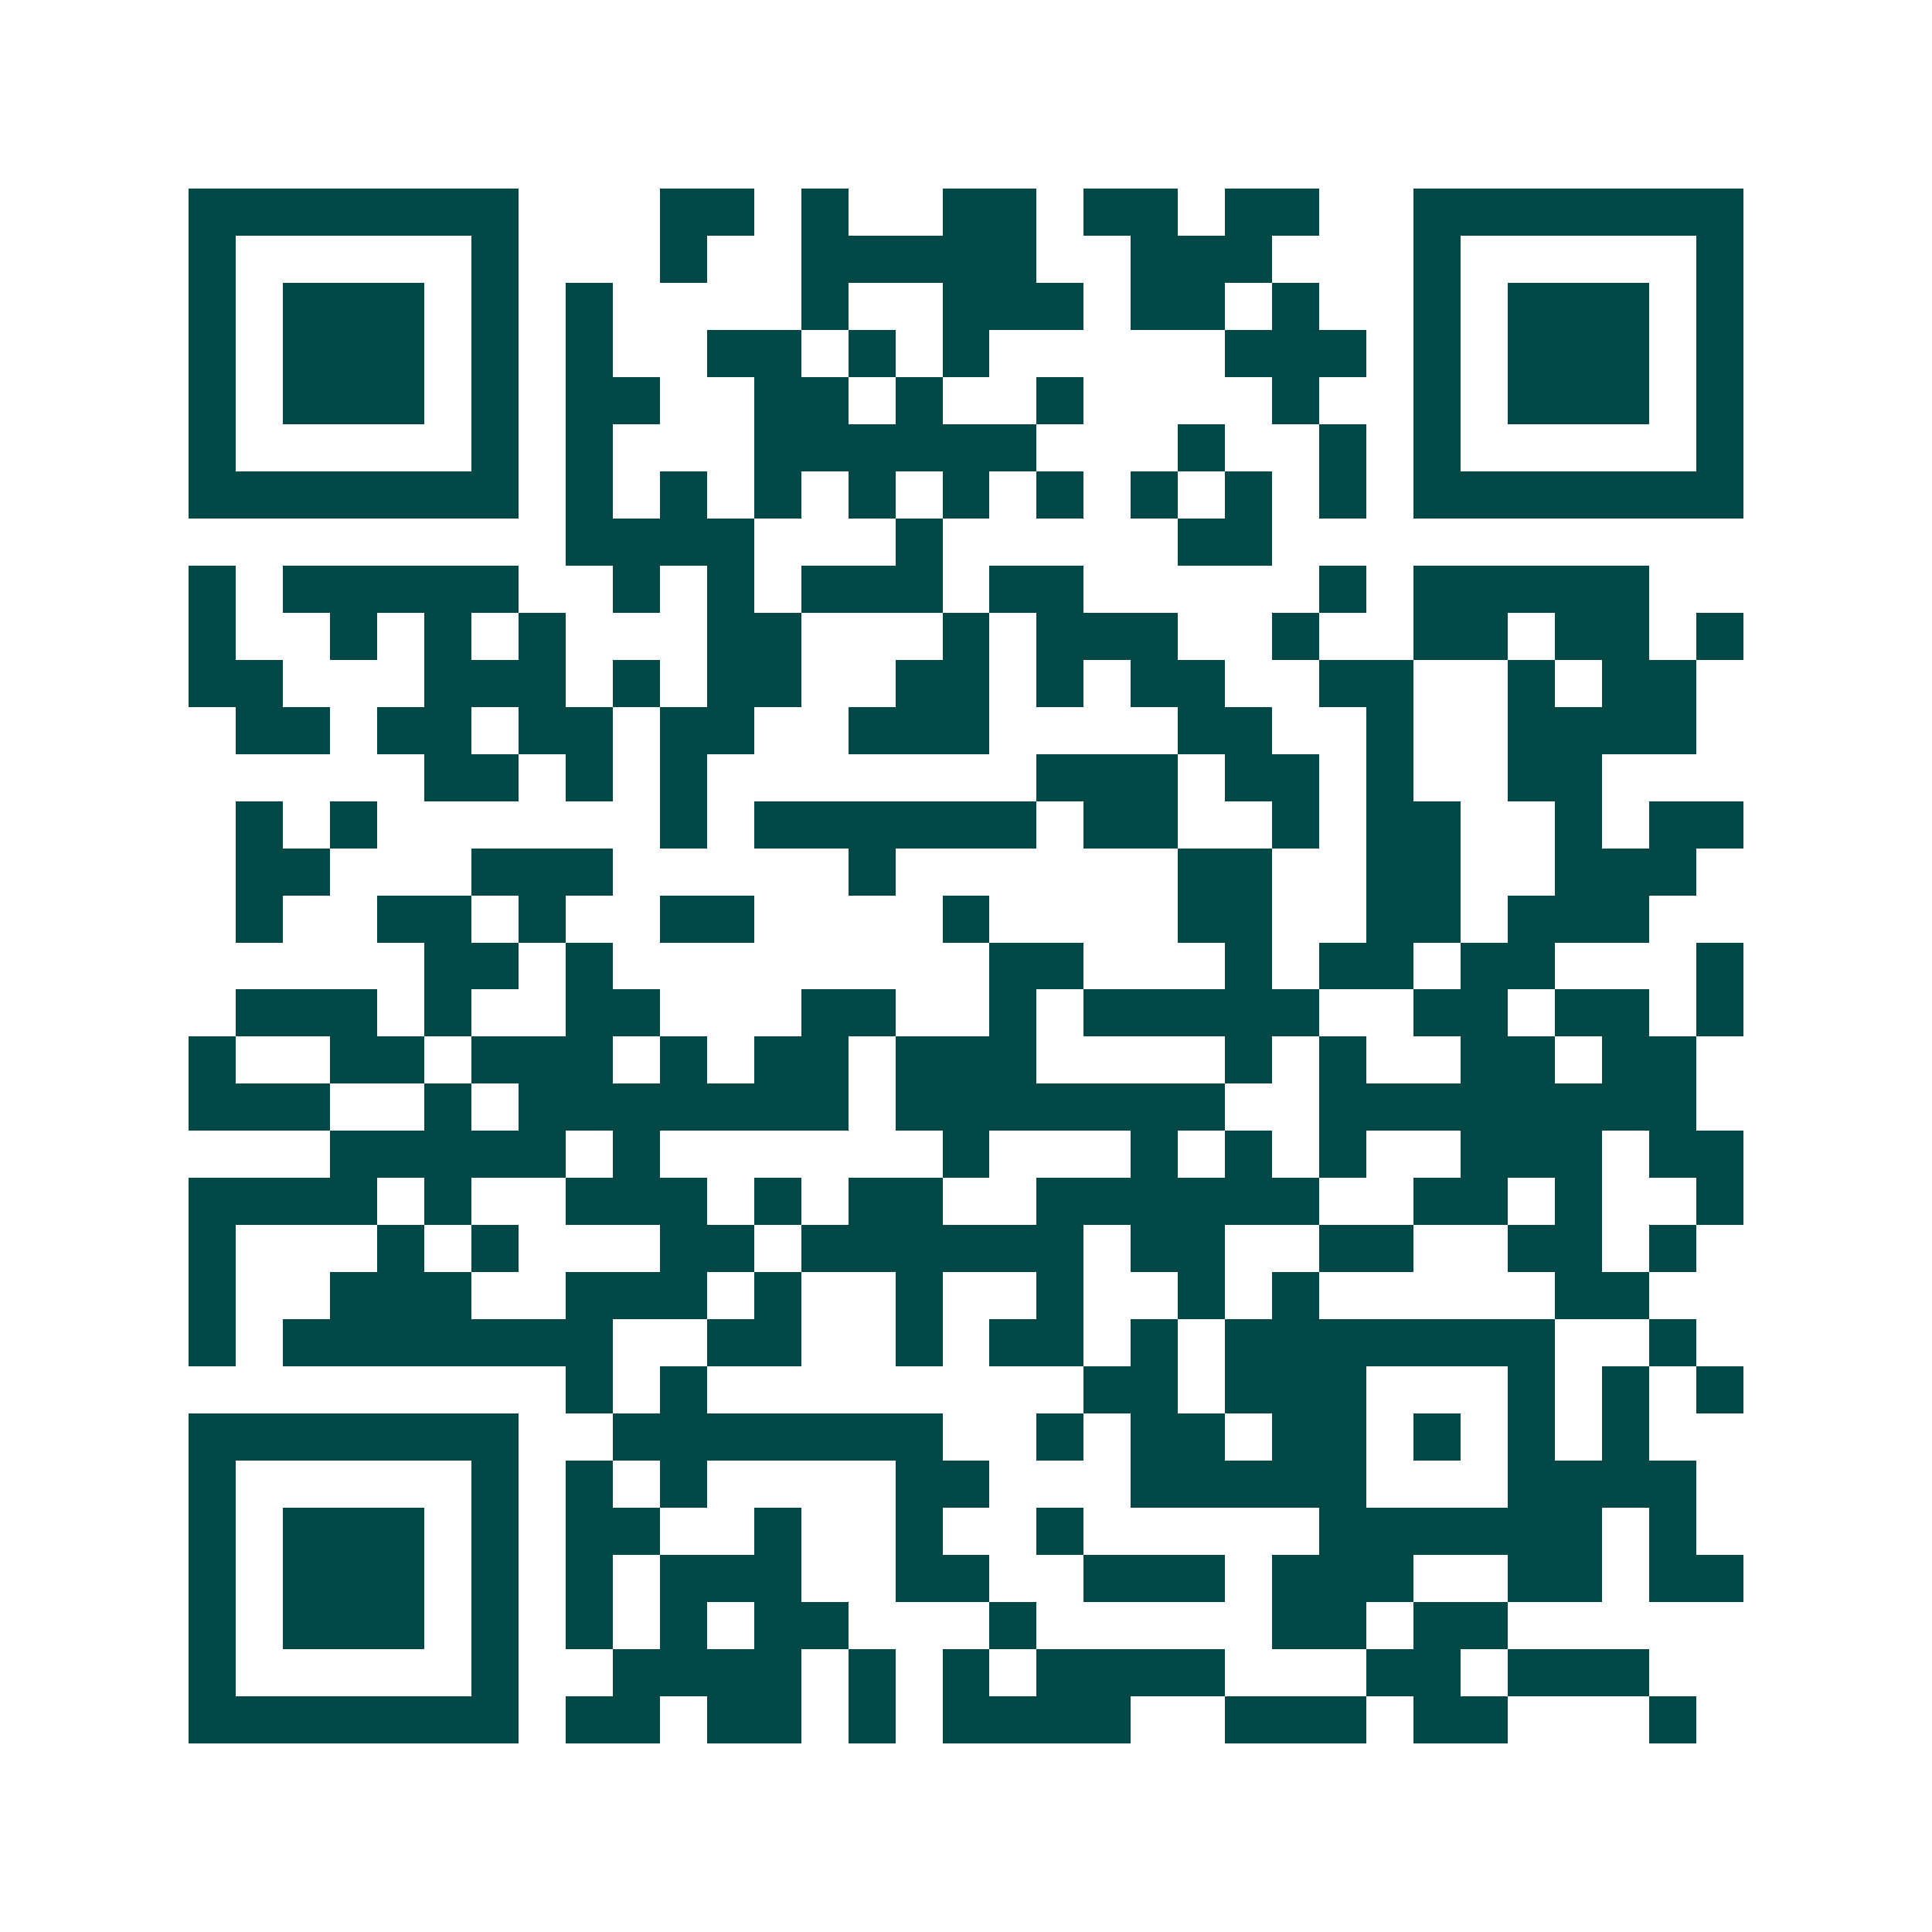 <svg xmlns="http://www.w3.org/2000/svg" width="200" height="200" viewBox="0 0 41 41" shape-rendering="crispEdges"><path fill="#ffffff" d="M0 0h41v41H0z"/><path stroke="#014847" d="M4 4.5h7m3 0h2m1 0h1m2 0h2m1 0h2m1 0h2m2 0h7M4 5.5h1m5 0h1m3 0h1m2 0h5m2 0h3m3 0h1m5 0h1M4 6.5h1m1 0h3m1 0h1m1 0h1m4 0h1m2 0h3m1 0h2m1 0h1m2 0h1m1 0h3m1 0h1M4 7.5h1m1 0h3m1 0h1m1 0h1m2 0h2m1 0h1m1 0h1m5 0h3m1 0h1m1 0h3m1 0h1M4 8.5h1m1 0h3m1 0h1m1 0h2m2 0h2m1 0h1m2 0h1m4 0h1m2 0h1m1 0h3m1 0h1M4 9.5h1m5 0h1m1 0h1m3 0h6m3 0h1m2 0h1m1 0h1m5 0h1M4 10.5h7m1 0h1m1 0h1m1 0h1m1 0h1m1 0h1m1 0h1m1 0h1m1 0h1m1 0h1m1 0h7M12 11.5h4m3 0h1m5 0h2M4 12.5h1m1 0h5m2 0h1m1 0h1m1 0h3m1 0h2m5 0h1m1 0h5M4 13.5h1m2 0h1m1 0h1m1 0h1m3 0h2m3 0h1m1 0h3m2 0h1m2 0h2m1 0h2m1 0h1M4 14.5h2m3 0h3m1 0h1m1 0h2m2 0h2m1 0h1m1 0h2m2 0h2m2 0h1m1 0h2M5 15.5h2m1 0h2m1 0h2m1 0h2m2 0h3m4 0h2m2 0h1m2 0h4M9 16.5h2m1 0h1m1 0h1m7 0h3m1 0h2m1 0h1m2 0h2M5 17.5h1m1 0h1m6 0h1m1 0h6m1 0h2m2 0h1m1 0h2m2 0h1m1 0h2M5 18.5h2m3 0h3m5 0h1m6 0h2m2 0h2m2 0h3M5 19.5h1m2 0h2m1 0h1m2 0h2m4 0h1m4 0h2m2 0h2m1 0h3M9 20.5h2m1 0h1m8 0h2m3 0h1m1 0h2m1 0h2m3 0h1M5 21.5h3m1 0h1m2 0h2m3 0h2m2 0h1m1 0h5m2 0h2m1 0h2m1 0h1M4 22.5h1m2 0h2m1 0h3m1 0h1m1 0h2m1 0h3m4 0h1m1 0h1m2 0h2m1 0h2M4 23.5h3m2 0h1m1 0h7m1 0h7m2 0h8M7 24.5h5m1 0h1m6 0h1m3 0h1m1 0h1m1 0h1m2 0h3m1 0h2M4 25.5h4m1 0h1m2 0h3m1 0h1m1 0h2m2 0h6m2 0h2m1 0h1m2 0h1M4 26.5h1m3 0h1m1 0h1m3 0h2m1 0h6m1 0h2m2 0h2m2 0h2m1 0h1M4 27.5h1m2 0h3m2 0h3m1 0h1m2 0h1m2 0h1m2 0h1m1 0h1m5 0h2M4 28.5h1m1 0h7m2 0h2m2 0h1m1 0h2m1 0h1m1 0h7m2 0h1M12 29.5h1m1 0h1m8 0h2m1 0h3m3 0h1m1 0h1m1 0h1M4 30.5h7m2 0h7m2 0h1m1 0h2m1 0h2m1 0h1m1 0h1m1 0h1M4 31.5h1m5 0h1m1 0h1m1 0h1m4 0h2m3 0h5m3 0h4M4 32.5h1m1 0h3m1 0h1m1 0h2m2 0h1m2 0h1m2 0h1m5 0h6m1 0h1M4 33.5h1m1 0h3m1 0h1m1 0h1m1 0h3m2 0h2m2 0h3m1 0h3m2 0h2m1 0h2M4 34.5h1m1 0h3m1 0h1m1 0h1m1 0h1m1 0h2m3 0h1m5 0h2m1 0h2M4 35.5h1m5 0h1m2 0h4m1 0h1m1 0h1m1 0h4m3 0h2m1 0h3M4 36.5h7m1 0h2m1 0h2m1 0h1m1 0h4m2 0h3m1 0h2m3 0h1"/></svg>
